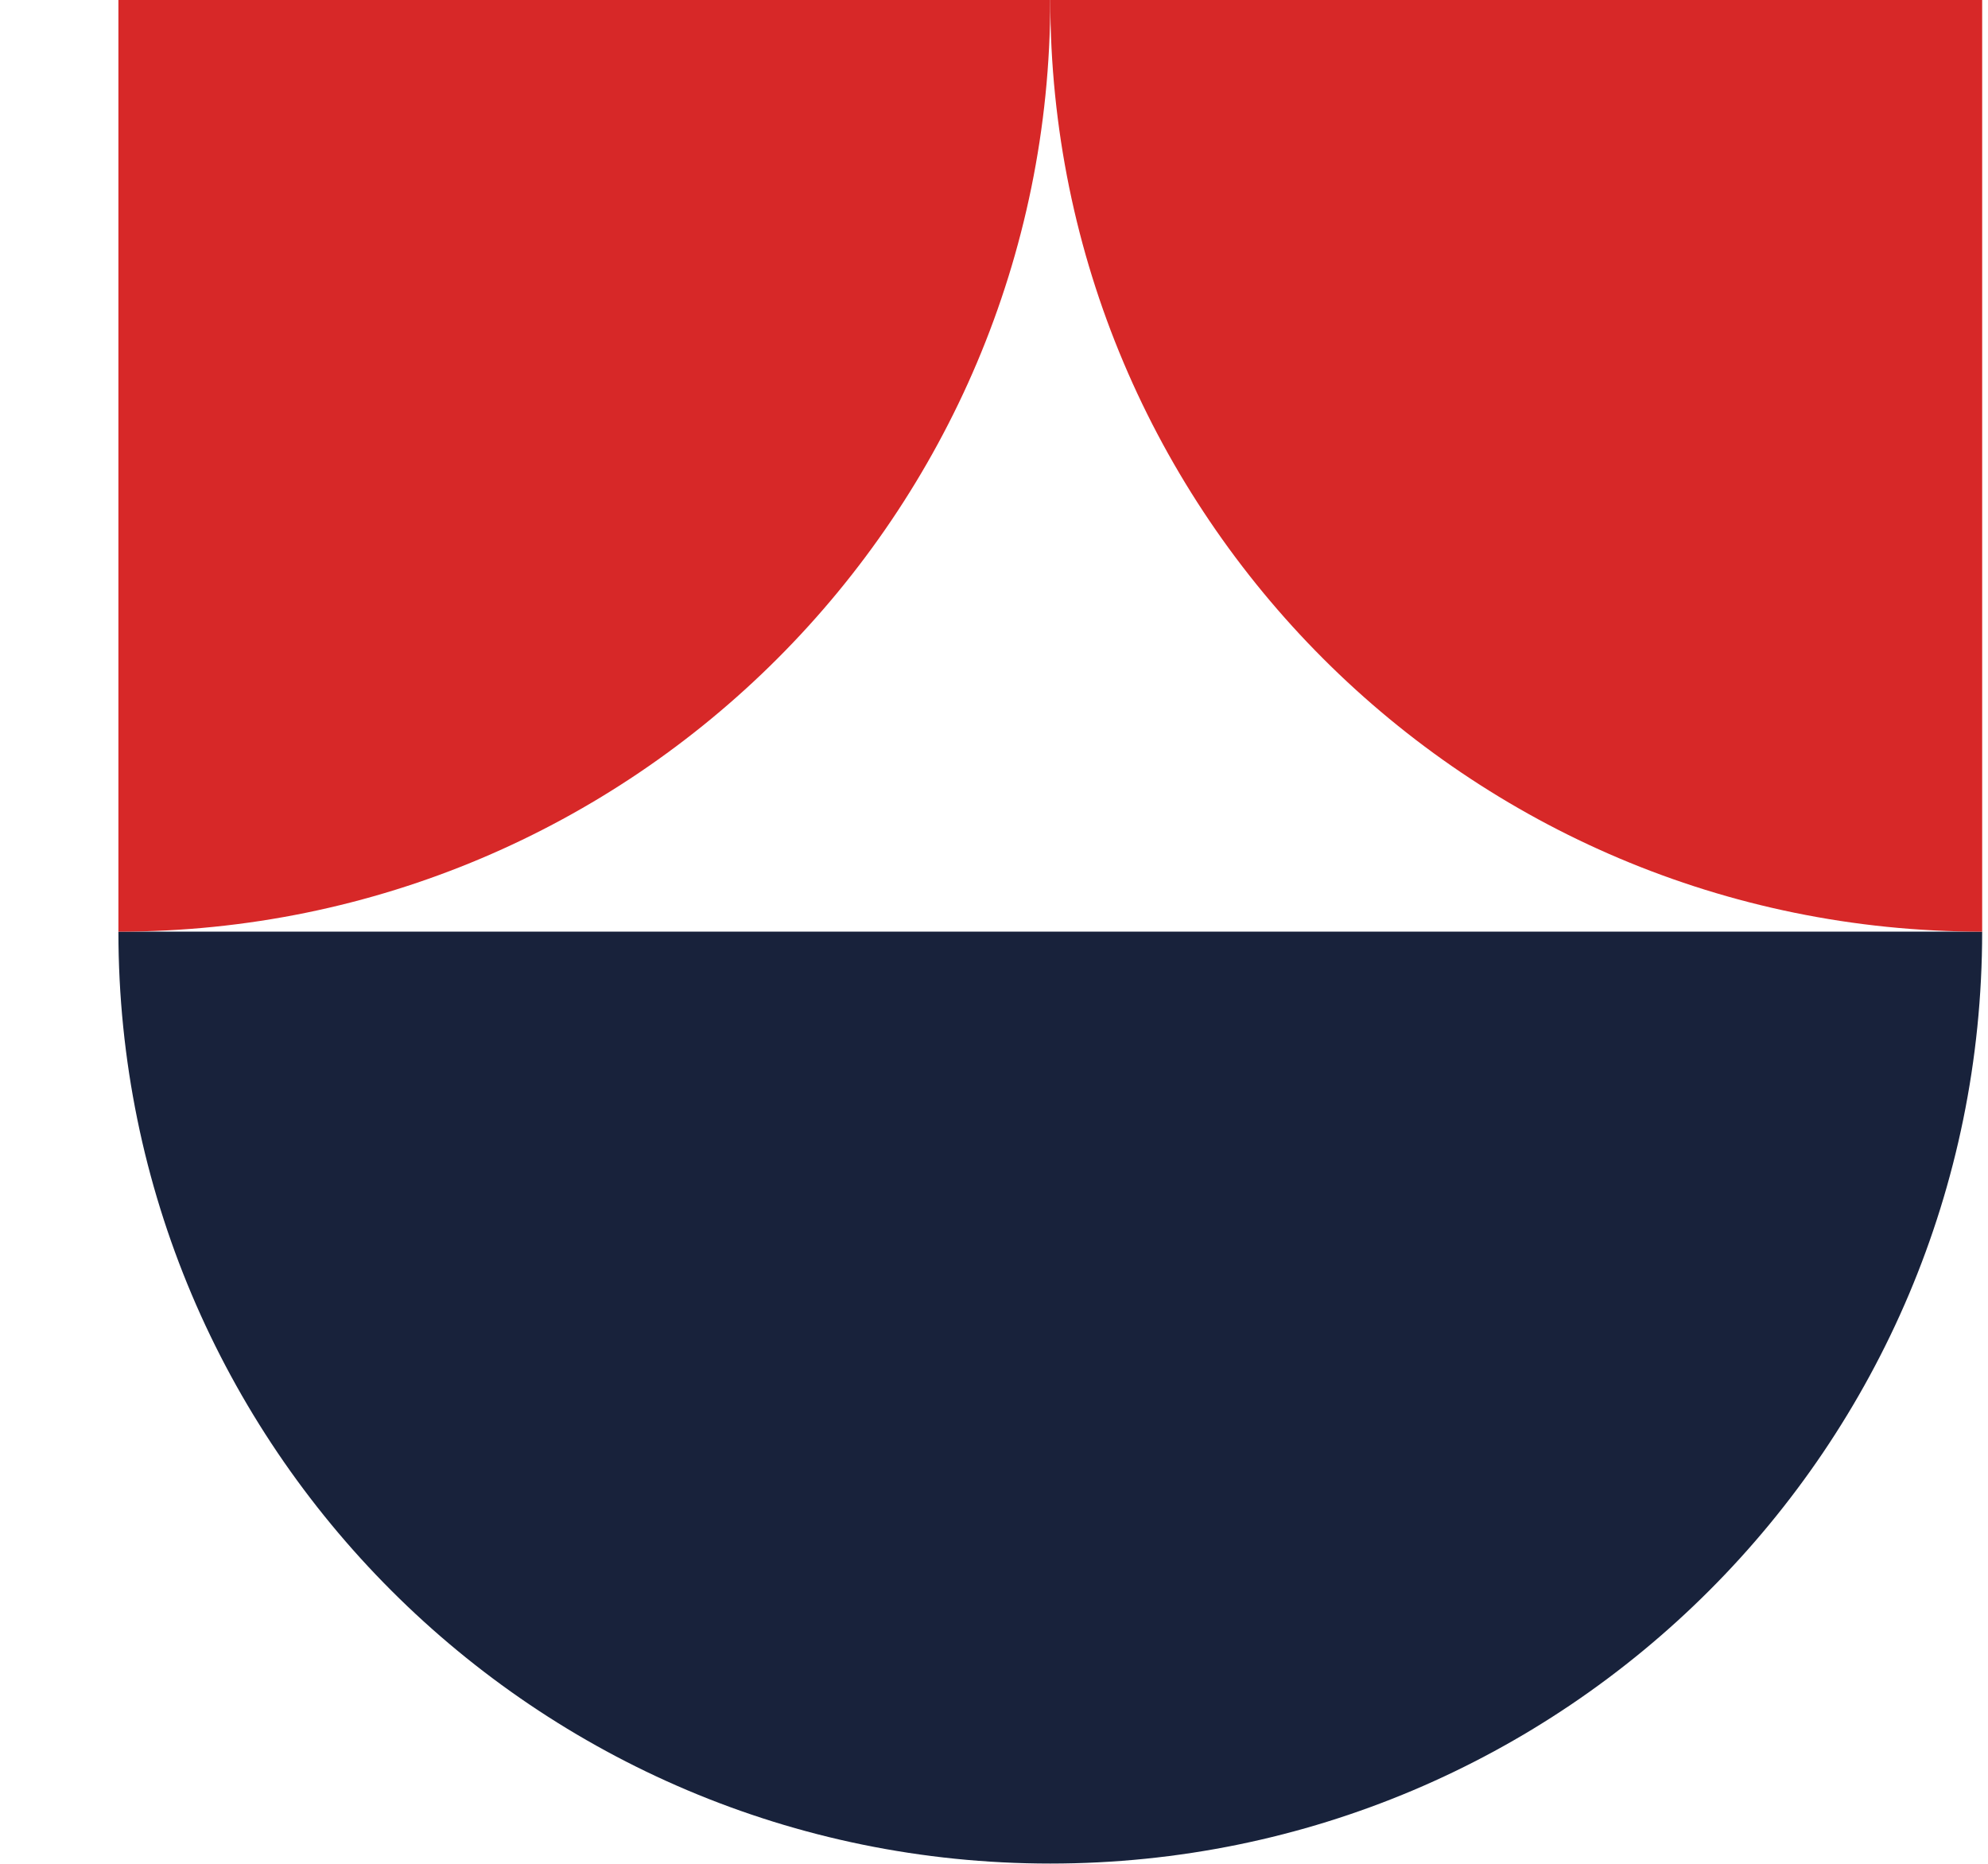 <?xml version="1.0" encoding="UTF-8"?> <svg xmlns="http://www.w3.org/2000/svg" width="16" height="15" viewBox="0 0 16 15" fill="none"><path d="M0.953 7.498C0.953 11.64 4.311 14.998 8.453 14.998C12.595 14.998 15.953 11.64 15.953 7.498H0.953Z" fill="#18223B"></path><path d="M8.453 -0.002H0.953V7.498C5.095 7.498 8.453 4.14 8.453 -0.002Z" fill="#D72828"></path><path d="M8.453 -0.002C8.453 4.14 11.811 7.498 15.953 7.498V-0.002H8.453Z" fill="#D72828"></path></svg> 